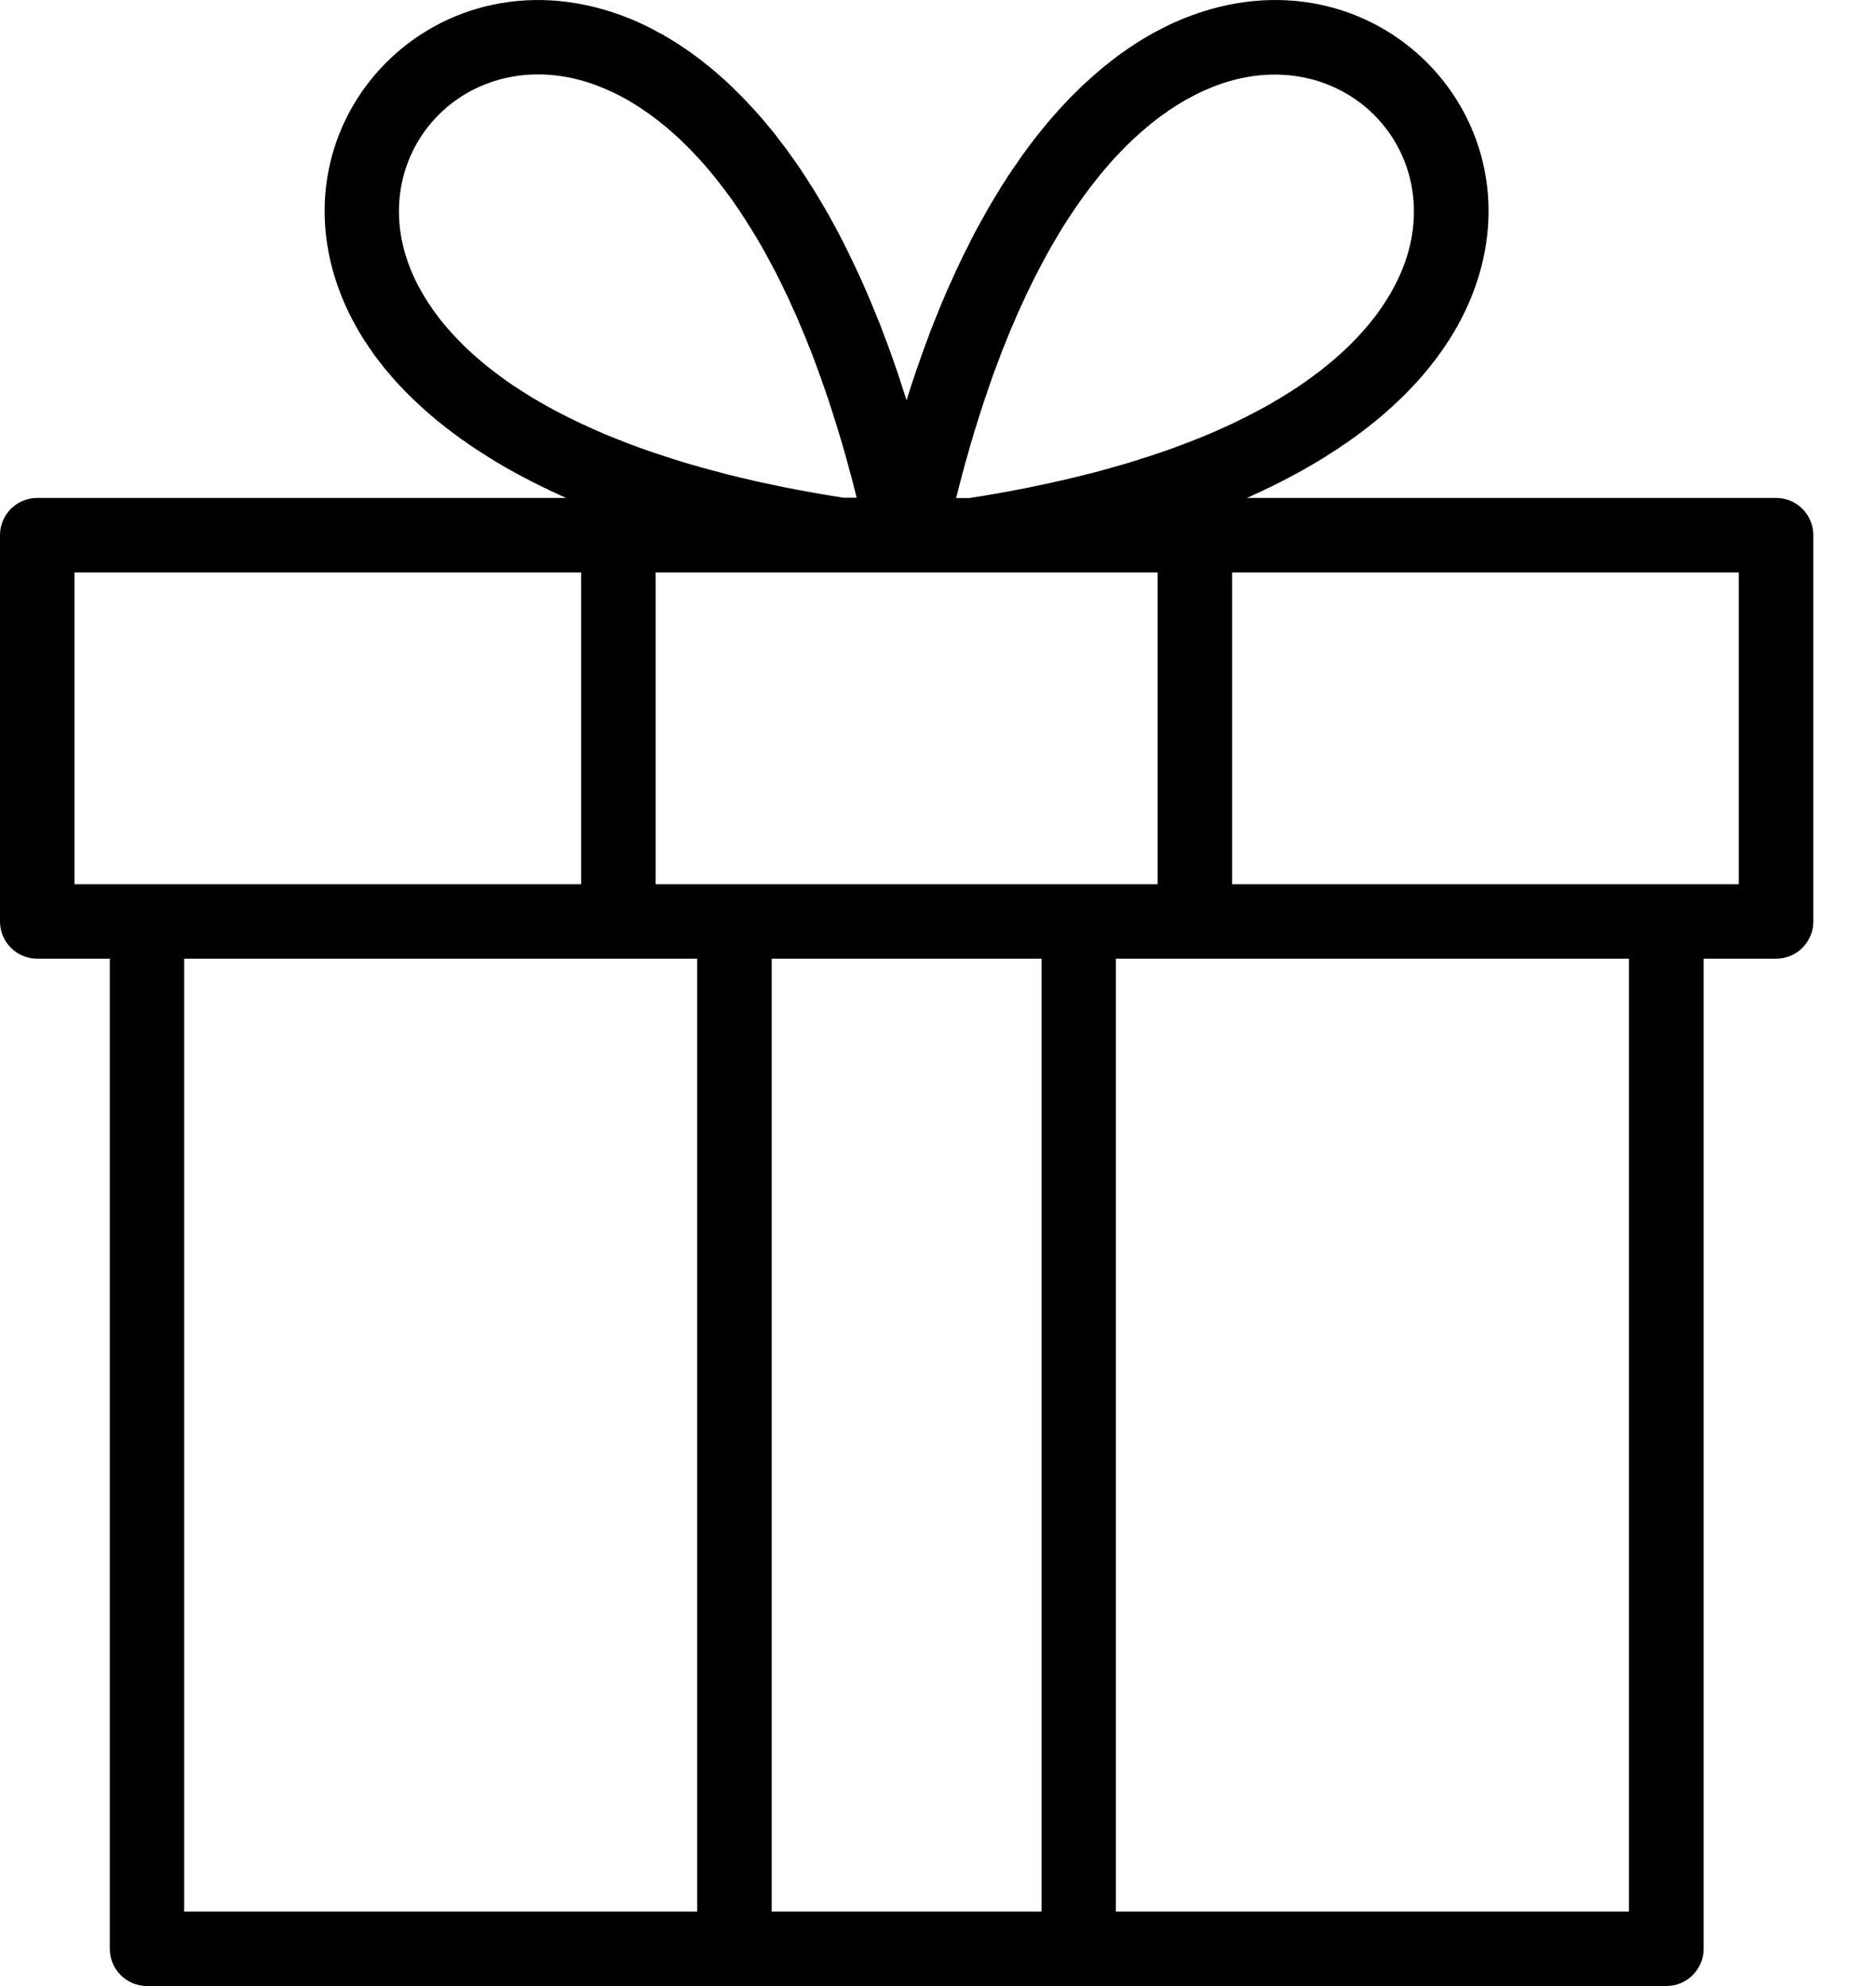 <svg width="17" height="18" viewBox="0 0 17 18" fill="none" xmlns="http://www.w3.org/2000/svg">
<path d="M1.332 8.014H5.266V5.188H0.675V8.014H1.332ZM5.941 8.014H10.49V5.188H5.941V8.014ZM11.165 8.014H15.757V5.188H11.165V8.014ZM10.112 8.689V17.325H14.761V8.689H10.112ZM6.318 17.325V8.689H1.669V17.325H6.318ZM9.438 17.325V8.689H6.993V17.325H9.438ZM6.201 0.436C6.244 0.465 6.288 0.496 6.331 0.529L6.334 0.531L6.361 0.552L6.377 0.565L6.421 0.6L6.458 0.63L6.465 0.636L6.507 0.672L6.509 0.674L6.552 0.713L6.555 0.714L6.596 0.752L6.603 0.759L6.639 0.793C6.696 0.848 6.753 0.906 6.809 0.968L6.815 0.973L6.897 1.065L6.936 1.111L6.939 1.115L6.981 1.166L6.983 1.167L7.024 1.218L7.029 1.225L7.065 1.272L7.107 1.327L7.122 1.346L7.148 1.383L7.167 1.41L7.19 1.441L7.196 1.45L7.231 1.5L7.258 1.54L7.271 1.56L7.312 1.622L7.347 1.678L7.352 1.685L7.392 1.749H7.392L7.431 1.815L7.436 1.822L7.471 1.882L7.479 1.896L7.51 1.95C7.536 1.996 7.561 2.043 7.587 2.091L7.608 2.131L7.625 2.164L7.65 2.212L7.663 2.239L7.67 2.252L7.737 2.391L7.773 2.468L7.774 2.47L7.811 2.55C7.859 2.658 7.906 2.769 7.952 2.885L7.97 2.929L7.987 2.972L7.989 2.979L8.02 3.061L8.045 3.127L8.054 3.152L8.082 3.229L8.087 3.244L8.118 3.332L8.12 3.337L8.152 3.433C8.173 3.497 8.194 3.562 8.215 3.628L8.241 3.545L8.246 3.529L8.276 3.438L8.278 3.433L8.31 3.337L8.312 3.332L8.343 3.244L8.348 3.228L8.385 3.127L8.41 3.061L8.422 3.027L8.443 2.972L8.46 2.929L8.478 2.884L8.499 2.833L8.513 2.798L8.537 2.739L8.548 2.714L8.577 2.646L8.583 2.631L8.617 2.556L8.62 2.55L8.656 2.47L8.657 2.467L8.693 2.391L8.698 2.38L8.73 2.314L8.739 2.295L8.745 2.284L8.781 2.212L8.805 2.164L8.823 2.13L8.843 2.091L8.865 2.051L8.882 2.02L8.921 1.95L8.951 1.896L8.96 1.881L8.995 1.821L8.999 1.814L9.039 1.749L9.078 1.684L9.083 1.677L9.119 1.621L9.127 1.608L9.159 1.56L9.172 1.54L9.2 1.5L9.235 1.45L9.241 1.441L9.263 1.409L9.282 1.383L9.309 1.346L9.323 1.327L9.355 1.285L9.365 1.272L9.401 1.225L9.407 1.218L9.448 1.167L9.449 1.166L9.491 1.115L9.494 1.111L9.533 1.065L9.541 1.056L9.576 1.017L9.588 1.003L9.618 0.97L9.636 0.951L9.661 0.924L9.683 0.901L9.704 0.879L9.731 0.852L9.748 0.836L9.779 0.805L9.791 0.793L9.827 0.759L9.835 0.752L9.876 0.715L9.878 0.713L9.922 0.674L9.924 0.672L9.965 0.637L9.973 0.63L10.009 0.6L10.021 0.591L10.053 0.565L10.07 0.552L10.097 0.531L10.118 0.515L10.141 0.498L10.167 0.479L10.185 0.467L10.216 0.445L10.229 0.436L10.265 0.412L10.273 0.407L10.313 0.381L10.317 0.378L10.361 0.351L10.362 0.351L10.405 0.325L10.411 0.322L10.449 0.3L10.46 0.294L10.493 0.277L10.509 0.269L10.537 0.254L10.557 0.244L10.581 0.232L10.606 0.22L10.625 0.211L10.655 0.198L10.669 0.192L10.703 0.177L10.713 0.173L10.752 0.157L10.757 0.156L10.8 0.139C11.665 -0.179 12.482 0.077 12.984 0.622C13.486 1.166 13.671 1.997 13.274 2.826L13.26 2.854L13.251 2.871L13.245 2.883L13.231 2.911L13.227 2.917L13.215 2.94L13.203 2.963L13.199 2.968L13.183 2.997L13.176 3.009L13.166 3.025L13.149 3.053L13.148 3.054L13.131 3.082L13.119 3.1L13.112 3.11L13.094 3.139L13.089 3.145L13.074 3.167L13.058 3.191L13.054 3.195L13.034 3.223L13.025 3.236L13.013 3.252L12.991 3.28L12.99 3.281L12.969 3.308L12.955 3.326L12.947 3.336L12.924 3.364L12.918 3.371L12.9 3.392L12.88 3.416L12.876 3.42L12.852 3.448L12.841 3.46L12.827 3.475L12.801 3.503L12.799 3.505L12.775 3.53L12.757 3.549L12.713 3.593L12.693 3.613L12.668 3.636L12.664 3.64L12.635 3.667L12.621 3.68L12.606 3.694L12.575 3.721L12.573 3.723L12.545 3.748L12.524 3.766L12.514 3.775L12.482 3.801L12.473 3.809L12.42 3.851L12.416 3.854L12.383 3.881L12.366 3.893L12.349 3.907L12.314 3.933L12.311 3.935L12.279 3.959L12.254 3.976L12.243 3.984L12.207 4.01L12.196 4.018L12.169 4.035L12.136 4.058L12.132 4.061L12.093 4.086L12.054 4.111L12.015 4.136L12.011 4.139L11.975 4.161L11.946 4.179L11.934 4.186L11.893 4.21L11.88 4.218L11.874 4.221L11.82 4.252L11.812 4.257L11.808 4.259L11.765 4.283L11.742 4.295L11.721 4.306L11.677 4.33L11.671 4.333L11.598 4.371L11.586 4.377L11.54 4.4L11.524 4.408L11.492 4.423L11.448 4.444L11.445 4.446L11.371 4.48L11.348 4.491L11.299 4.513H16.095C16.281 4.513 16.432 4.664 16.432 4.85V8.352C16.432 8.538 16.281 8.689 16.095 8.689H15.438V17.663C15.438 17.849 15.286 18 15.1 18H1.333C1.146 18 0.995 17.849 0.995 17.663V8.689H0.337C0.151 8.689 0 8.538 0 8.352V4.85C0 4.664 0.151 4.513 0.337 4.513H5.131L5.081 4.491L5.061 4.481L4.984 4.446L4.983 4.445L4.937 4.423L4.908 4.409L4.89 4.4L4.844 4.377L4.833 4.372L4.761 4.334L4.753 4.33L4.709 4.307L4.69 4.296L4.665 4.283L4.622 4.259L4.62 4.258L4.579 4.235L4.552 4.219L4.537 4.21L4.496 4.186L4.486 4.18L4.456 4.161L4.421 4.14L4.416 4.136L4.376 4.111L4.359 4.1L4.337 4.086L4.299 4.061L4.297 4.06L4.262 4.036L4.237 4.019L4.225 4.01L4.188 3.985L4.178 3.978L4.124 3.938L4.121 3.936L4.117 3.933L4.082 3.907L4.066 3.894L4.048 3.881L4.015 3.854L4.012 3.852L3.959 3.81L3.949 3.802L3.918 3.775L3.908 3.767L3.886 3.748L3.859 3.724L3.856 3.721L3.854 3.72L3.811 3.681L3.796 3.667L3.767 3.64L3.764 3.637L3.739 3.613L3.719 3.593L3.711 3.586L3.683 3.558L3.675 3.55L3.657 3.531L3.632 3.505L3.63 3.503L3.591 3.461L3.579 3.448L3.555 3.42L3.552 3.416L3.531 3.392L3.513 3.371L3.507 3.364L3.476 3.327L3.462 3.308L3.441 3.282L3.44 3.28L3.406 3.236L3.397 3.224L3.377 3.196L3.374 3.191L3.357 3.167L3.342 3.146L3.338 3.139L3.319 3.111L3.312 3.1L3.3 3.082L3.283 3.055L3.282 3.054L3.265 3.026L3.255 3.009L3.248 2.997L3.232 2.969L3.229 2.963L3.216 2.94L3.204 2.917L3.2 2.911L3.186 2.883L3.18 2.872L3.171 2.854L3.157 2.826C2.76 1.998 2.944 1.167 3.447 0.622C3.949 0.078 4.765 -0.179 5.63 0.139L5.674 0.156L5.679 0.158L5.718 0.173L5.727 0.177L5.762 0.192L5.776 0.198L5.784 0.202L5.824 0.22L5.825 0.221L5.849 0.232L5.873 0.244L5.893 0.254L5.922 0.269L5.937 0.277L5.946 0.282L5.981 0.301L6.02 0.322L6.025 0.326L6.068 0.351L6.07 0.352L6.114 0.379L6.117 0.381L6.158 0.407L6.166 0.413L6.202 0.437L6.201 0.436ZM8.795 4.512L8.871 4.5L8.904 4.495L8.98 4.482L9.011 4.477L9.086 4.463L9.117 4.458L9.221 4.438L9.295 4.424L9.323 4.418L9.396 4.403L9.423 4.397L9.495 4.382L9.522 4.376L9.593 4.36L9.619 4.354L9.69 4.338L9.714 4.332L9.784 4.315L9.808 4.309L9.9 4.286L9.968 4.268L9.99 4.262L10.058 4.243L10.079 4.237L10.146 4.218L10.166 4.212L10.232 4.193L10.252 4.186L10.316 4.167L10.335 4.16L10.399 4.14L10.418 4.134L10.481 4.113L10.498 4.107L10.561 4.086L10.577 4.08L10.639 4.058L10.655 4.052L10.716 4.029L10.731 4.023L10.79 4.001L10.805 3.995L10.864 3.971L10.878 3.966L10.936 3.942L10.949 3.936L11.007 3.912L11.019 3.906L11.075 3.881L11.088 3.876L11.143 3.85L11.155 3.845L11.209 3.819L11.22 3.814L11.273 3.787L11.284 3.782L11.336 3.755L11.346 3.75L11.397 3.723L11.407 3.718L11.457 3.691L11.466 3.686L11.516 3.658L11.524 3.653L11.573 3.624L11.581 3.62L11.628 3.591L11.636 3.586L11.682 3.557L11.69 3.553L11.735 3.523L11.742 3.519L11.787 3.489L11.793 3.484L11.837 3.454L11.842 3.45L11.885 3.419L11.932 3.384L11.938 3.38L11.979 3.349L11.983 3.345L12.023 3.313L12.027 3.31L12.066 3.277L12.07 3.274L12.108 3.242L12.112 3.238L12.149 3.205L12.152 3.202L12.188 3.169L12.191 3.166L12.226 3.133L12.229 3.13L12.263 3.096L12.265 3.093L12.298 3.059L12.3 3.057L12.332 3.022L12.334 3.02L12.365 2.985L12.367 2.983L12.397 2.948L12.399 2.946L12.427 2.911L12.429 2.909L12.457 2.873L12.458 2.872L12.485 2.836L12.486 2.835L12.511 2.799L12.512 2.797L12.537 2.761L12.537 2.76L12.561 2.723L12.562 2.723L12.584 2.686L12.585 2.685L12.607 2.648L12.607 2.648L12.627 2.611L12.628 2.61L12.647 2.573V2.573L12.666 2.535C12.932 1.982 12.815 1.433 12.487 1.078C12.159 0.722 11.615 0.557 11.031 0.772L10.991 0.787L10.951 0.804L10.911 0.821L10.87 0.84L10.83 0.86L10.79 0.881L10.749 0.903L10.709 0.927L10.669 0.951H10.668L10.628 0.977L10.587 1.004V1.005L10.547 1.033L10.506 1.062V1.062L10.466 1.093L10.425 1.125L10.385 1.159V1.159L10.344 1.194H10.344L10.304 1.23L10.263 1.267L10.223 1.306L10.183 1.346V1.346L10.143 1.387V1.388L10.103 1.43H10.102L10.063 1.474L10.023 1.52H10.023L9.983 1.567L9.944 1.616V1.616L9.904 1.666L9.865 1.717L9.826 1.77L9.787 1.824H9.787L9.748 1.88V1.88L9.71 1.937V1.937L9.671 1.996V1.996L9.633 2.056H9.633L9.595 2.118V2.118L9.558 2.181L9.557 2.182L9.52 2.246L9.52 2.246L9.483 2.313L9.483 2.313L9.446 2.381V2.381L9.41 2.45L9.409 2.451L9.373 2.522L9.373 2.522L9.337 2.594V2.595L9.301 2.669L9.301 2.669L9.266 2.745L9.266 2.745L9.231 2.823L9.23 2.823L9.196 2.902L9.196 2.902L9.161 2.983L9.161 2.983L9.127 3.066L9.127 3.066L9.094 3.15L9.093 3.15L9.06 3.236L9.06 3.237L9.027 3.324L9.027 3.324L8.994 3.413L8.994 3.414L8.962 3.505L8.962 3.505L8.931 3.598L8.93 3.598L8.899 3.692L8.899 3.693L8.868 3.789L8.868 3.789L8.838 3.887L8.837 3.887L8.808 3.987L8.807 3.987L8.778 4.089L8.778 4.089L8.749 4.192L8.748 4.193L8.72 4.298L8.72 4.298L8.692 4.405L8.692 4.405L8.664 4.514H8.792L8.795 4.512ZM7.763 4.512L7.736 4.404L7.736 4.403L7.708 4.296L7.707 4.296L7.679 4.191L7.679 4.19L7.65 4.087L7.65 4.087L7.621 3.986L7.62 3.985L7.59 3.885L7.59 3.885L7.56 3.787L7.559 3.787L7.529 3.691L7.529 3.691L7.498 3.596L7.497 3.596L7.466 3.503L7.465 3.503L7.434 3.412L7.433 3.412L7.401 3.323L7.401 3.322L7.368 3.235L7.368 3.234L7.335 3.149L7.334 3.148L7.301 3.064L7.301 3.064L7.266 2.982V2.981L7.232 2.9L7.232 2.9L7.197 2.821L7.197 2.821L7.162 2.744L7.162 2.743L7.127 2.667L7.126 2.667L7.091 2.593V2.593L7.055 2.52L7.055 2.52L7.019 2.449L7.018 2.449L6.982 2.379L6.981 2.379L6.945 2.311V2.311L6.908 2.245L6.908 2.244L6.87 2.18L6.87 2.179L6.833 2.117L6.832 2.116L6.795 2.055H6.794L6.756 1.994V1.994L6.718 1.936L6.718 1.935L6.68 1.878L6.679 1.878L6.641 1.822L6.602 1.768H6.601L6.563 1.715H6.562L6.523 1.664H6.523L6.484 1.614L6.484 1.614L6.444 1.565H6.444L6.404 1.518L6.365 1.473L6.325 1.429L6.284 1.386V1.385L6.244 1.344V1.344L6.204 1.304L6.164 1.265L6.123 1.228L6.083 1.192L6.043 1.157V1.157L6.002 1.124L5.962 1.092L5.921 1.061V1.06L5.88 1.031L5.84 1.003L5.84 1.003L5.8 0.976L5.759 0.95L5.719 0.925L5.678 0.901L5.638 0.879L5.597 0.858L5.557 0.838H5.557L5.517 0.82L5.476 0.802L5.436 0.786L5.396 0.77C4.812 0.556 4.269 0.72 3.941 1.076C3.613 1.431 3.496 1.98 3.762 2.534L3.78 2.571V2.571L3.8 2.609L3.8 2.609L3.821 2.646L3.821 2.647L3.843 2.684L3.843 2.684L3.866 2.721L3.867 2.722L3.89 2.759L3.891 2.759L3.916 2.796L3.916 2.797L3.942 2.833L3.943 2.834L3.97 2.87L3.971 2.872L3.999 2.908L4 2.909L4.029 2.945L4.031 2.946L4.061 2.982L4.062 2.983L4.093 3.018L4.095 3.02L4.128 3.056L4.129 3.057L4.163 3.092L4.165 3.094L4.201 3.131L4.237 3.165L4.271 3.196L4.276 3.201L4.279 3.204L4.317 3.237L4.319 3.24L4.358 3.273L4.361 3.275L4.401 3.309L4.404 3.311L4.445 3.344L4.449 3.347L4.491 3.379L4.495 3.382L4.538 3.414L4.542 3.417L4.586 3.449L4.59 3.452L4.636 3.484L4.64 3.487L4.687 3.517L4.739 3.551L4.745 3.555L4.793 3.585L4.799 3.589L4.849 3.619L4.855 3.622L4.905 3.652L4.912 3.655L4.963 3.685L4.97 3.688L5.023 3.717L5.03 3.721L5.084 3.749L5.092 3.753L5.147 3.781L5.155 3.785L5.211 3.812L5.219 3.816L5.276 3.844L5.285 3.847L5.343 3.874L5.352 3.878L5.412 3.905L5.421 3.909L5.481 3.935L5.491 3.939L5.553 3.964L5.563 3.968L5.626 3.993L5.637 3.998L5.7 4.022L5.712 4.027L5.776 4.05L5.788 4.055L5.854 4.078L5.867 4.083L5.934 4.106L5.947 4.11L6.014 4.132L6.028 4.137L6.097 4.159L6.111 4.164L6.181 4.185L6.195 4.19L6.266 4.211L6.282 4.215L6.354 4.236L6.37 4.24L6.443 4.26L6.534 4.284L6.55 4.289L6.626 4.308L6.643 4.312L6.719 4.331L6.738 4.335L6.815 4.353L6.834 4.358L6.912 4.375L6.932 4.379L7.012 4.396L7.104 4.415L7.112 4.417L7.134 4.421L7.215 4.437L7.291 4.451L7.319 4.456L7.342 4.46L7.425 4.475L7.448 4.479L7.532 4.493L7.557 4.497L7.642 4.511H7.761L7.763 4.512Z" fill="#000"/>
</svg>
